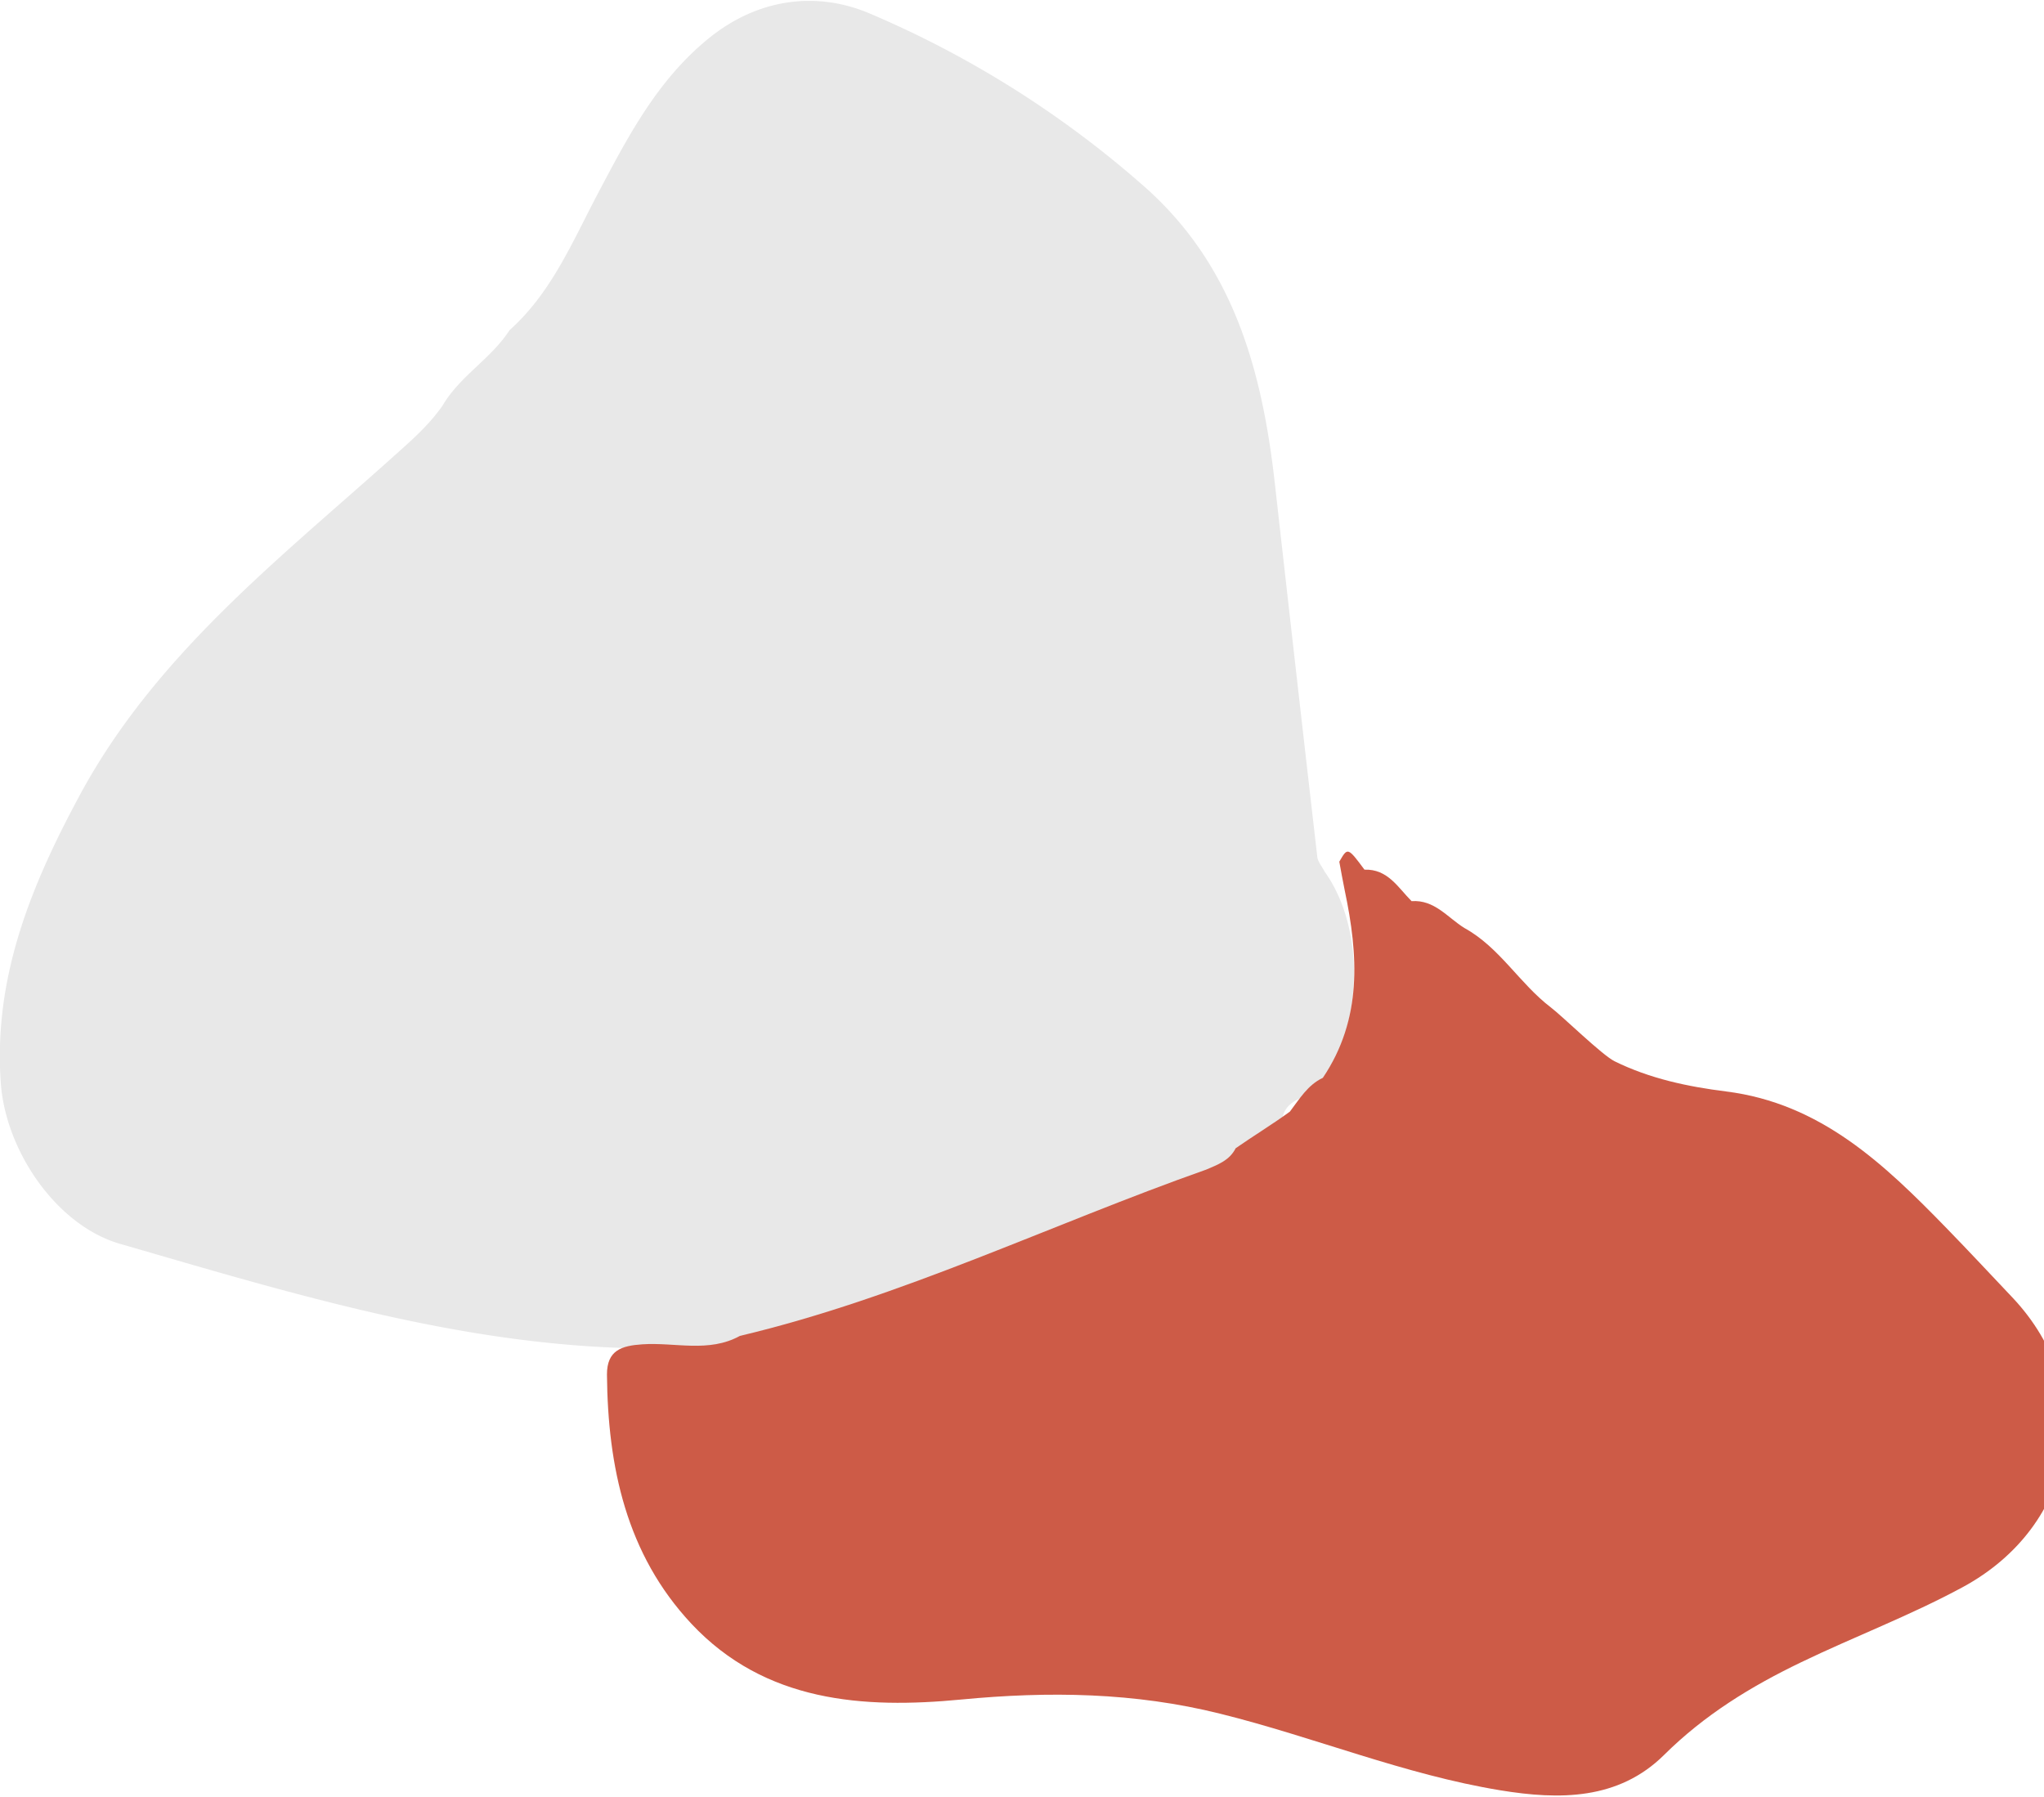   <svg xmlns="http://www.w3.org/2000/svg" viewBox="0 0 422 371" width="100%" style="vertical-align: middle; max-width: 100%; width: 100%;">
   <defs>
   </defs>
   <path d="M149.81,277.82c-43.41,3.5-84.15-9.18-125-21C11.58,253,1.17,237.57.17,223.65c-1.57-21.81,6.25-40.83,16.28-59.44,15.33-28.45,40.19-48,63.6-68.9,4-3.62,8.24-7.1,11.36-11.63,3.57-6.07,10-9.63,13.79-15.51,8.53-7.62,12.88-18,18-27.76,6.27-11.87,12.36-23.76,23.12-32.49,10.12-8.22,22.12-9.79,33.09-5.2a209.35,209.35,0,0,1,56.33,35.35c18.86,16.34,24.82,38.25,27.46,61.72q4.33,38.58,8.77,77.15c.12,1,1,2,1.49,3,8.45,11.74,8,31.81-.89,44.39-2.36,2.47-7,2.23-7.81,6.57a9,9,0,0,1-1.44,1.88c-3.77,3.49-9.06,4.89-12.36,9a32.55,32.55,0,0,1-4.9,4c-27.89,11.7-56,22.85-84.87,31.91C157.61,278.85,153.63,280.79,149.81,277.82Z" fill="#e8e8e8">
   </path>
   <path d="M273.11,222.54c8.18-12.14,7.34-25.33,4.51-38.75-.41-1.95-.74-3.92-1.11-5.88,1.73-3,1.73-3,5.2,1.65,4.8-.17,6.92,3.68,9.72,6.5,4.76-.34,7.43,3.4,10.92,5.55,7.27,4,11.37,11.46,17.82,16.38,2.42,1.84,10.61,9.87,13.18,11.13,7.25,3.58,15.12,5.24,23,6.23,19.54,2.44,32.66,15,45.49,28.19,4.59,4.72,9.08,9.53,13.6,14.31,18.37,19.4,13.28,47.15-10.27,59.87-10.85,5.87-22.32,10.18-33.37,15.51-10.38,5-19.92,10.86-28.22,19.09-9.44,9.36-21.64,9.32-33.83,7.32-19.81-3.24-38.43-11-57.82-15.81-17.66-4.41-35.34-4.67-53.49-2.93-20.17,1.93-40.48.59-55.7-15.65-13.44-14.36-17.26-32.39-17.43-51.46,0-5,3-5.94,7.31-6.23,6.72-.46,13.7,1.81,20.14-1.74,33.36-7.91,64.15-23,96.29-34.34,2.33-1,4.8-1.88,6.06-4.4,3.69-2.57,7.55-4.91,11.19-7.56v0C268.29,226.91,270,224,273.11,222.54Z" fill="rgb(205,91,71)">
   </path>
  </svg>
